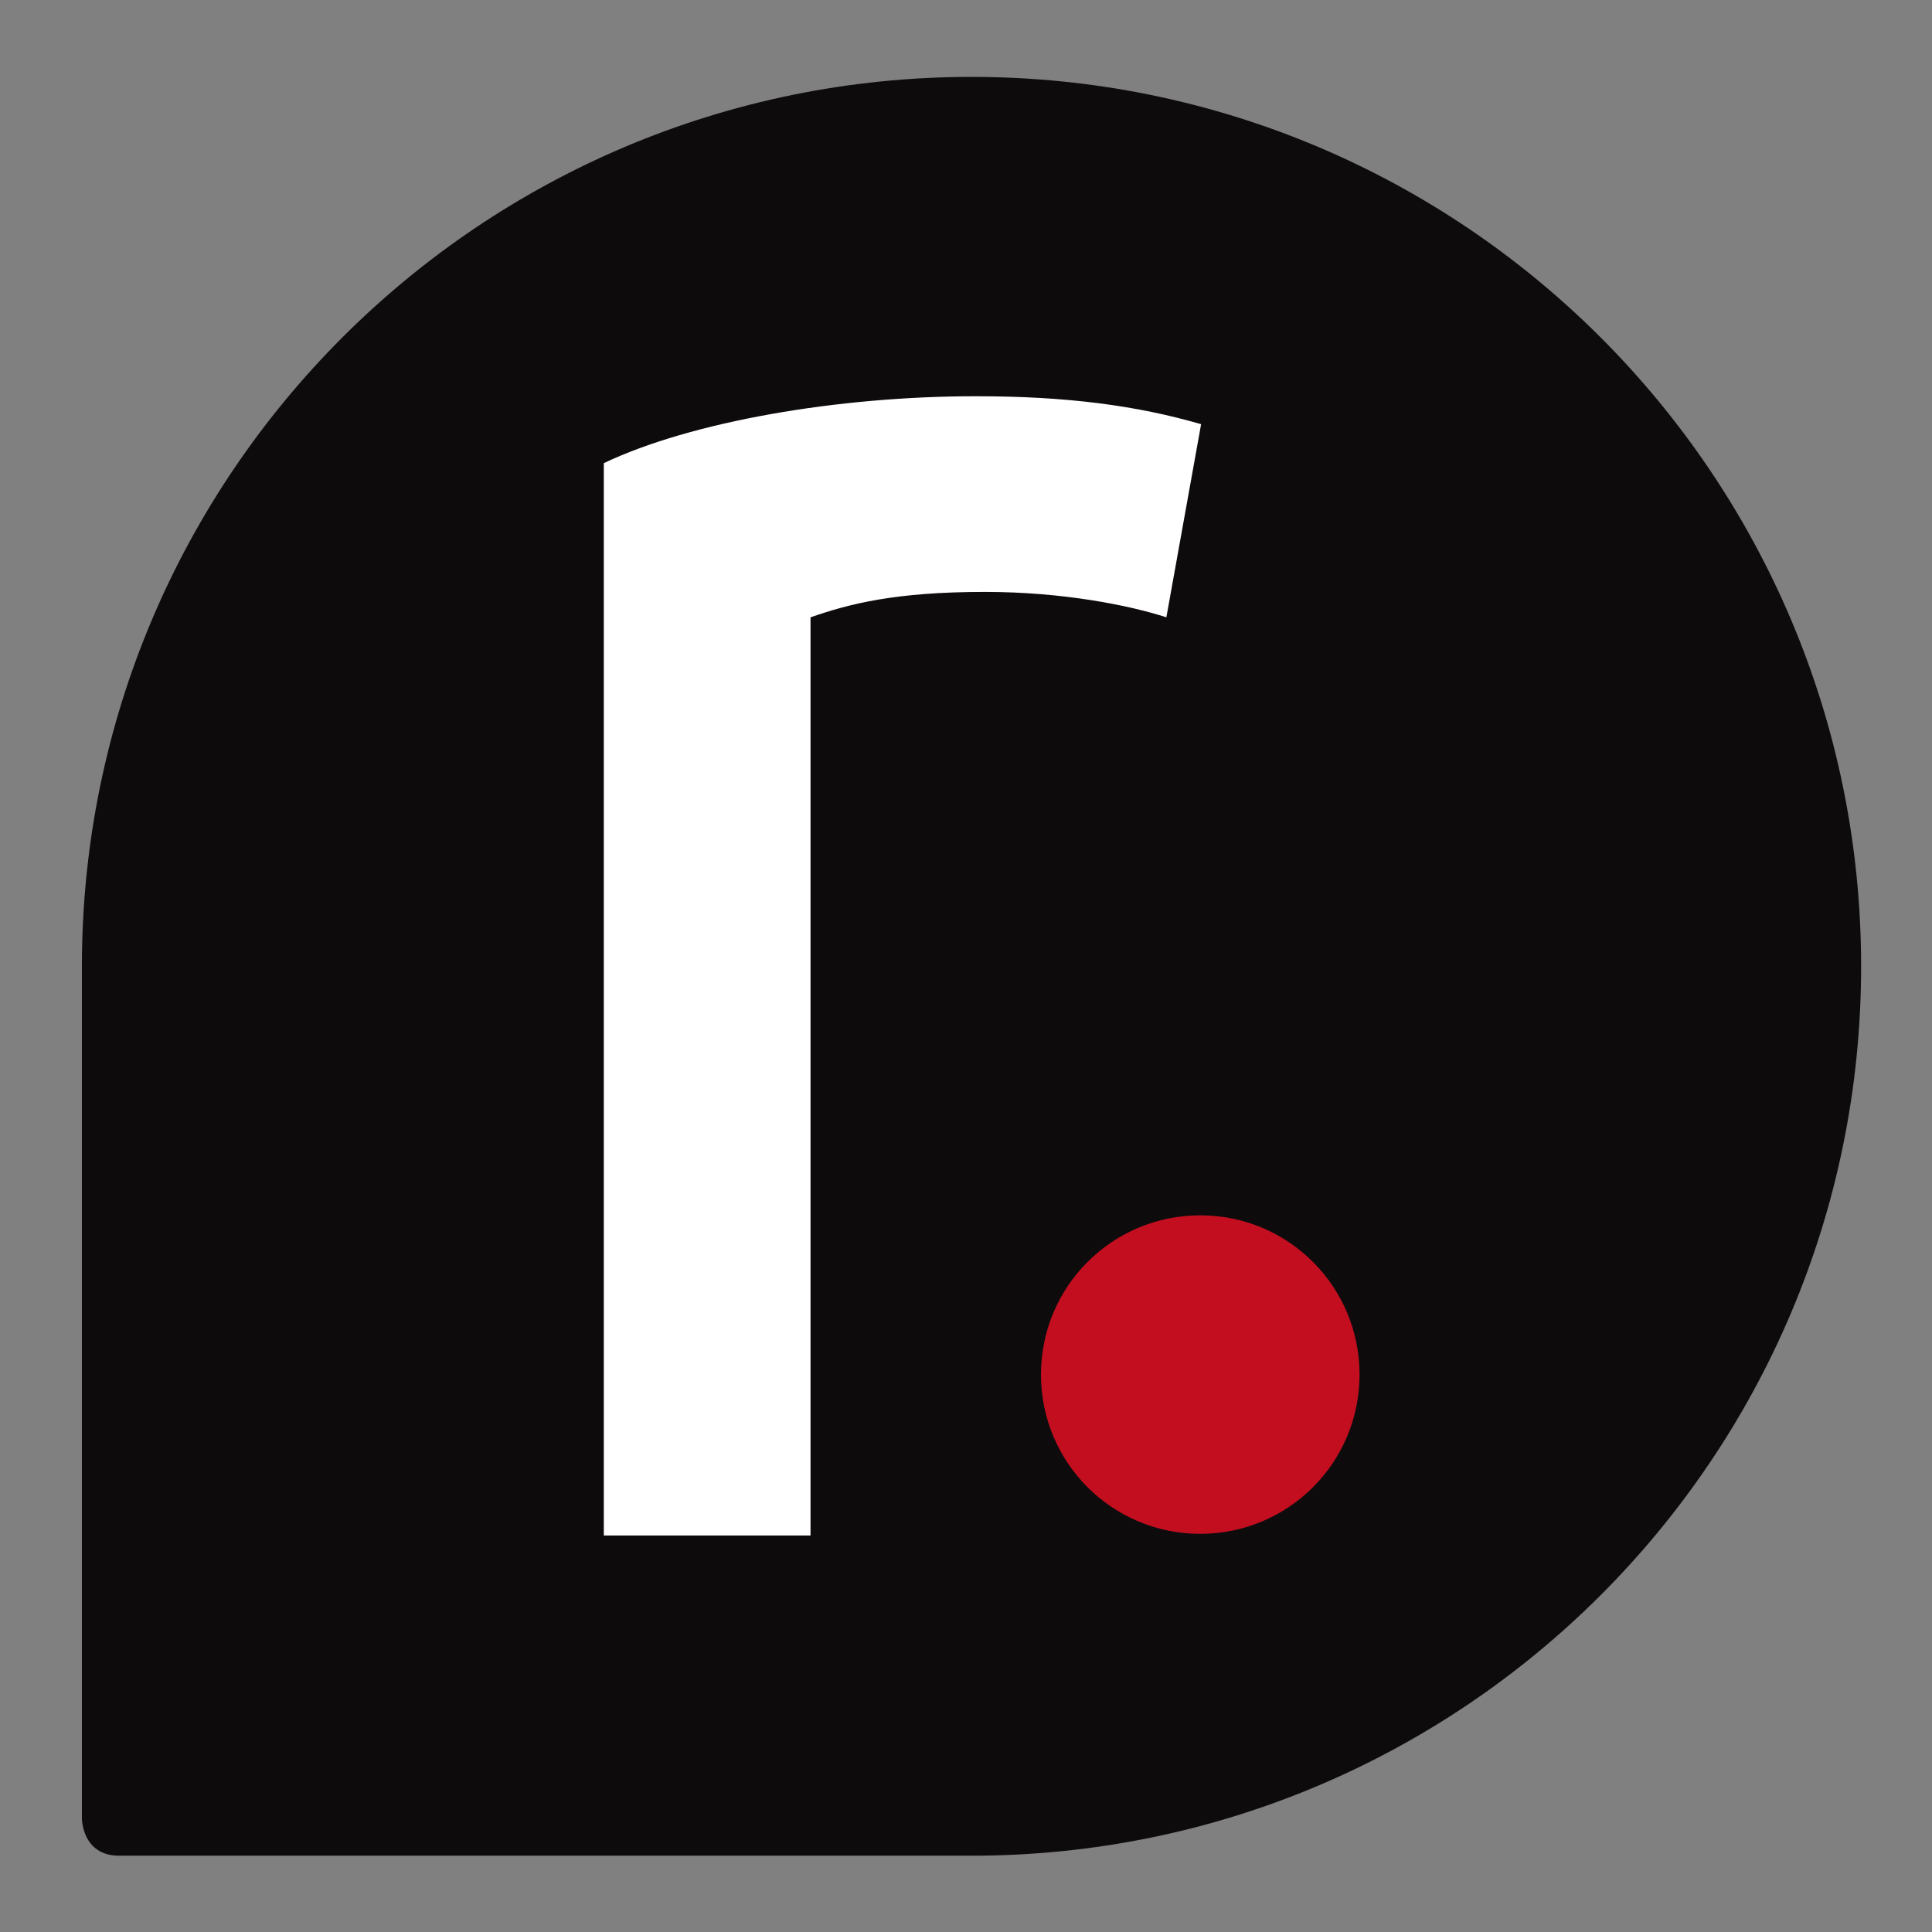 <svg width="500" height="500" viewBox="0 0 500 500" fill="none" xmlns="http://www.w3.org/2000/svg">
<rect x="0" y="0" width="500" height="500" fill="#808080" stroke="none"/>
<path d="M251.425 19.9C124.251 19.9 21.196 122.932 21.196 250.078V470.61C21.196 470.61 21.196 480.256 30.844 480.256H40.491H251.425C378.599 480.256 481.654 377.224 481.654 250.078C481.654 122.932 378.599 19.9 251.425 19.9Z" fill="#0E0B0D"/>
<path d="M156.264 119.863C178.848 109.121 216.781 102.545 252.522 102.545C276.202 102.545 294.182 104.956 310.846 109.779L301.856 159.76C292.428 156.691 275.106 153.184 254.933 153.184C231.691 153.184 219.851 156.253 209.765 159.76V397.392H156.264V119.863Z" fill="white"/>
<path d="M310.627 314.528C333.431 314.528 351.849 332.942 351.849 355.741C351.849 378.539 333.431 396.953 310.627 396.953C287.823 396.953 269.405 378.539 269.405 355.741C269.405 332.942 287.823 314.528 310.627 314.528Z" fill="#C30E1F"/>
</svg>
